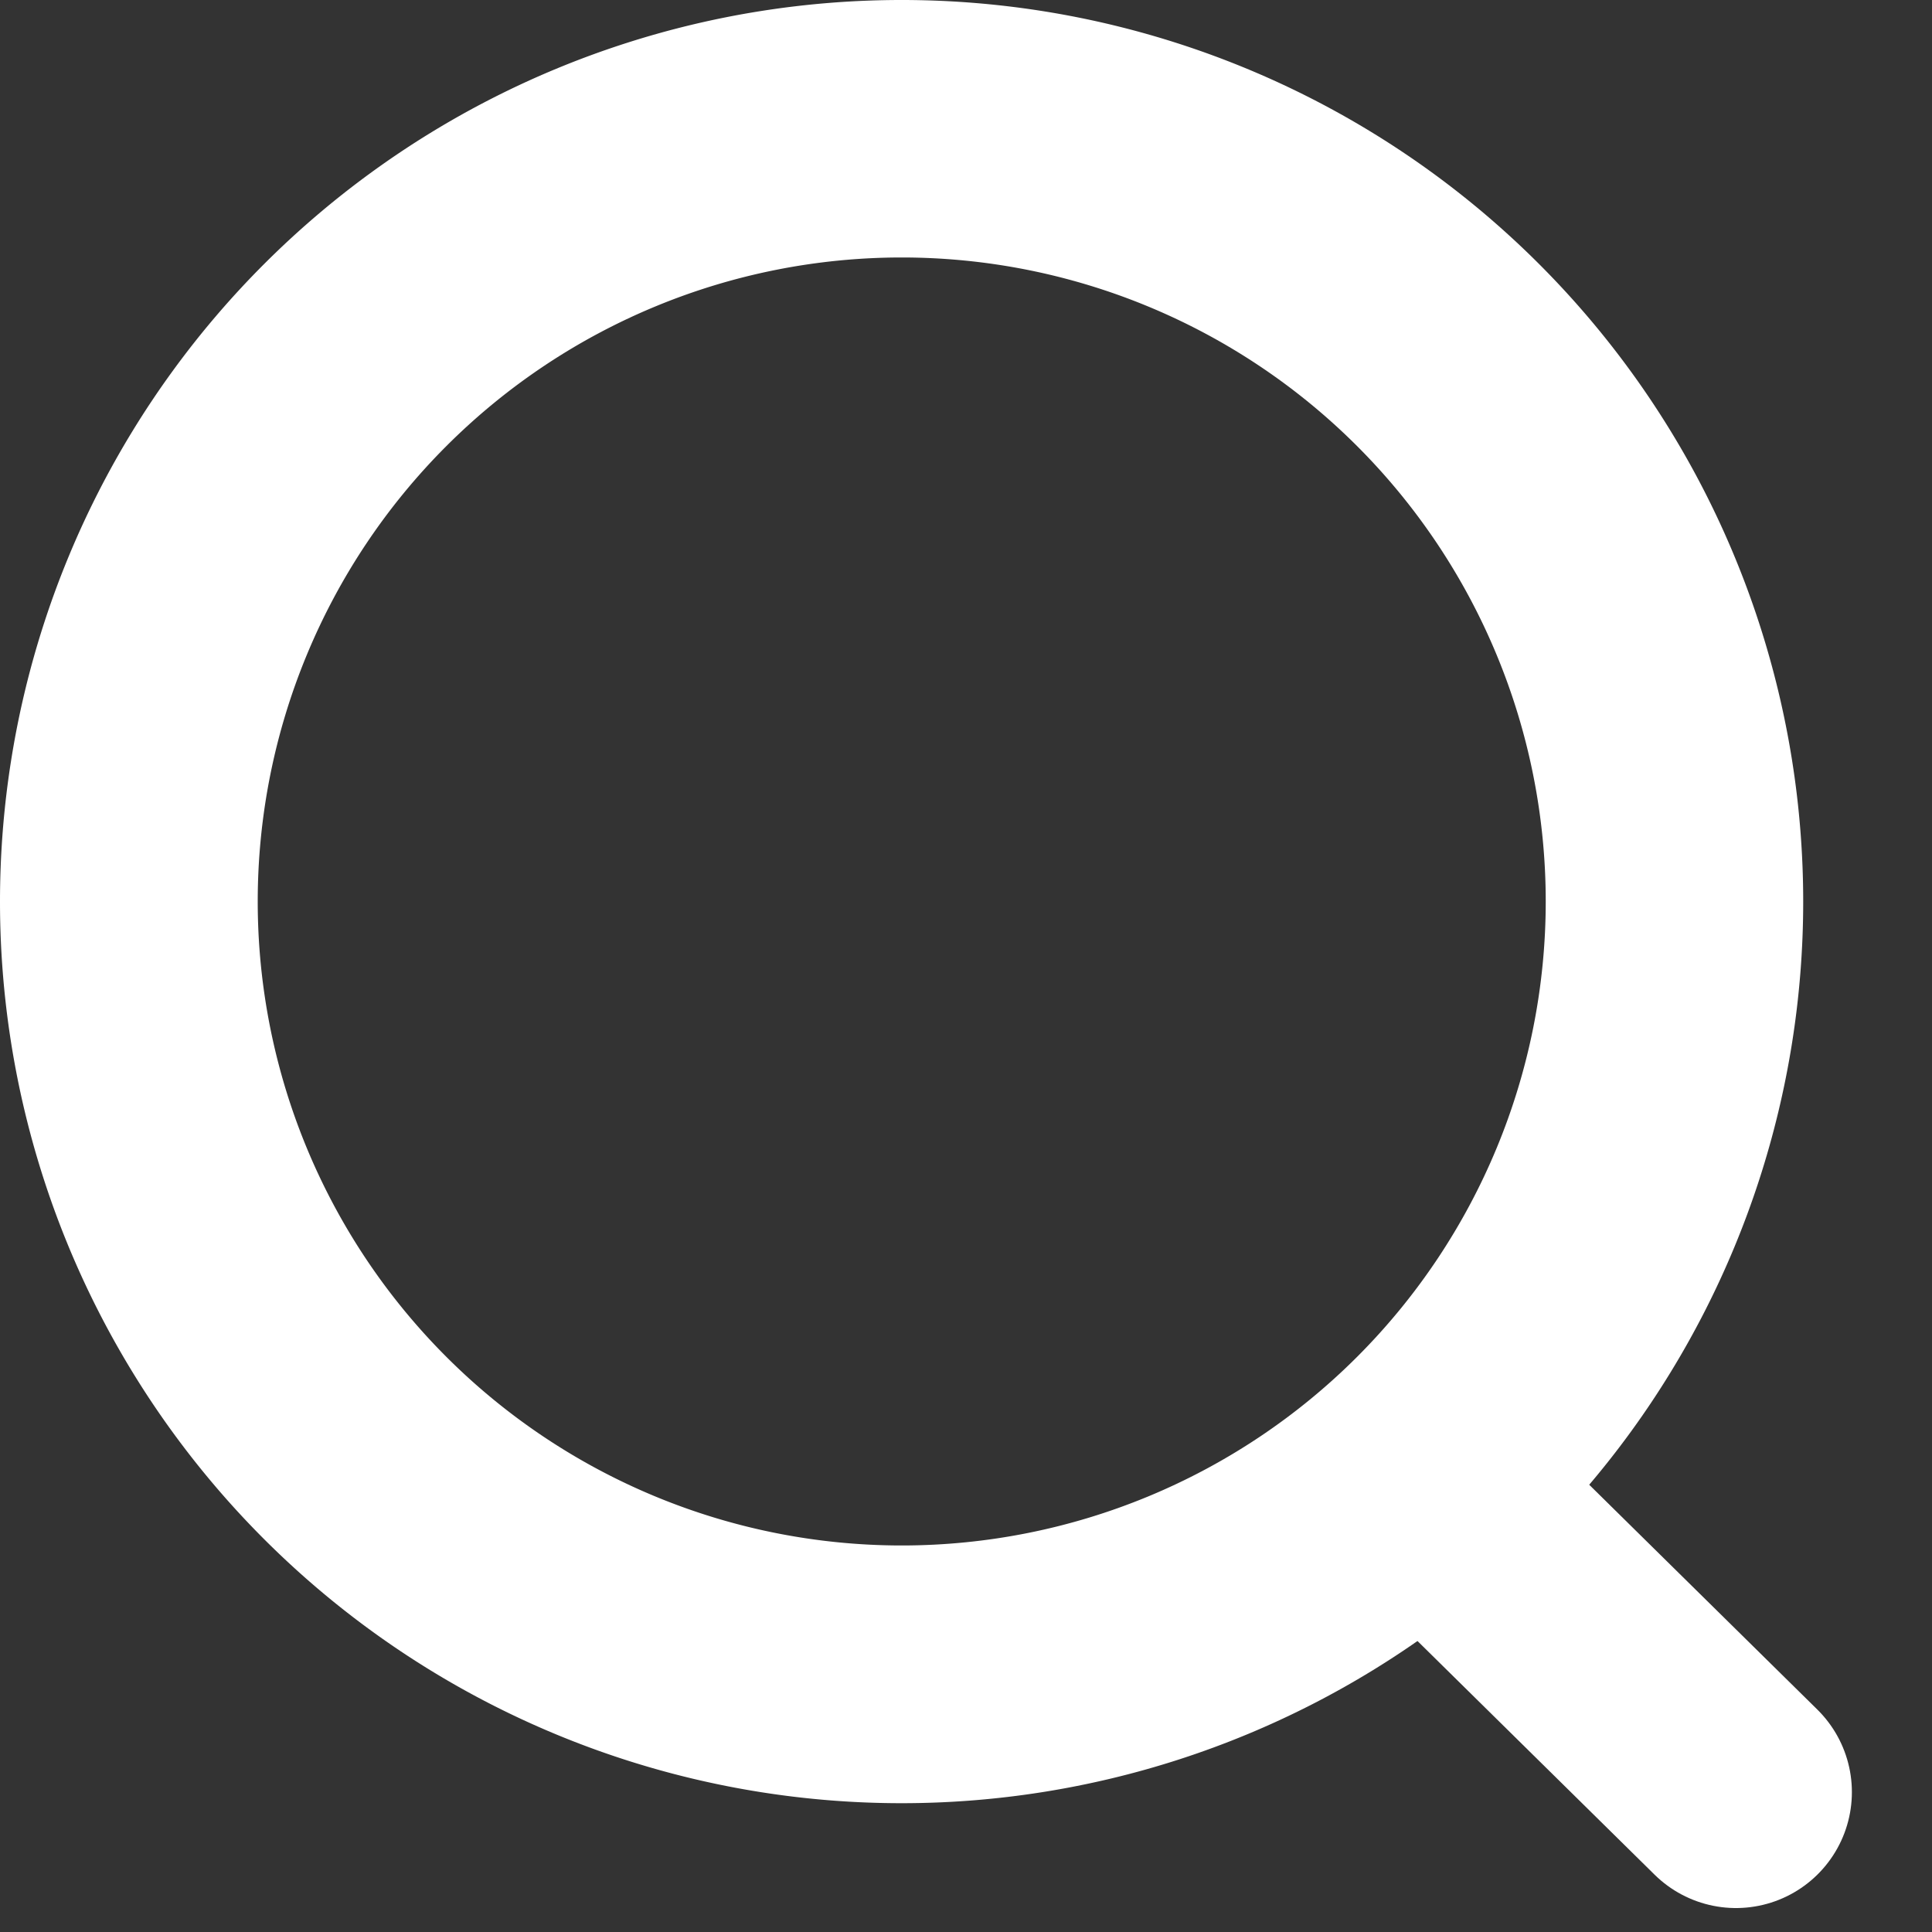 <svg xmlns="http://www.w3.org/2000/svg" width="15" height="15" viewBox="0 0 15 15"><rect x="0" y="0" width="15" height="15" fill="#333333" stroke="none"/><g><g><g><path fill="#fff" d="M14 7A7 7 0 1 1 0 7a7 7 0 0 1 14 0zM7.001 1.999a5 5 0 1 0 0 10 5 5 0 0 0 0-10z"/></g><g><path fill="none" stroke="#fff" stroke-linecap="round" stroke-miterlimit="20" stroke-width="1.8" d="M11.13 11.6l2.348 2.314"/></g></g></g></svg>